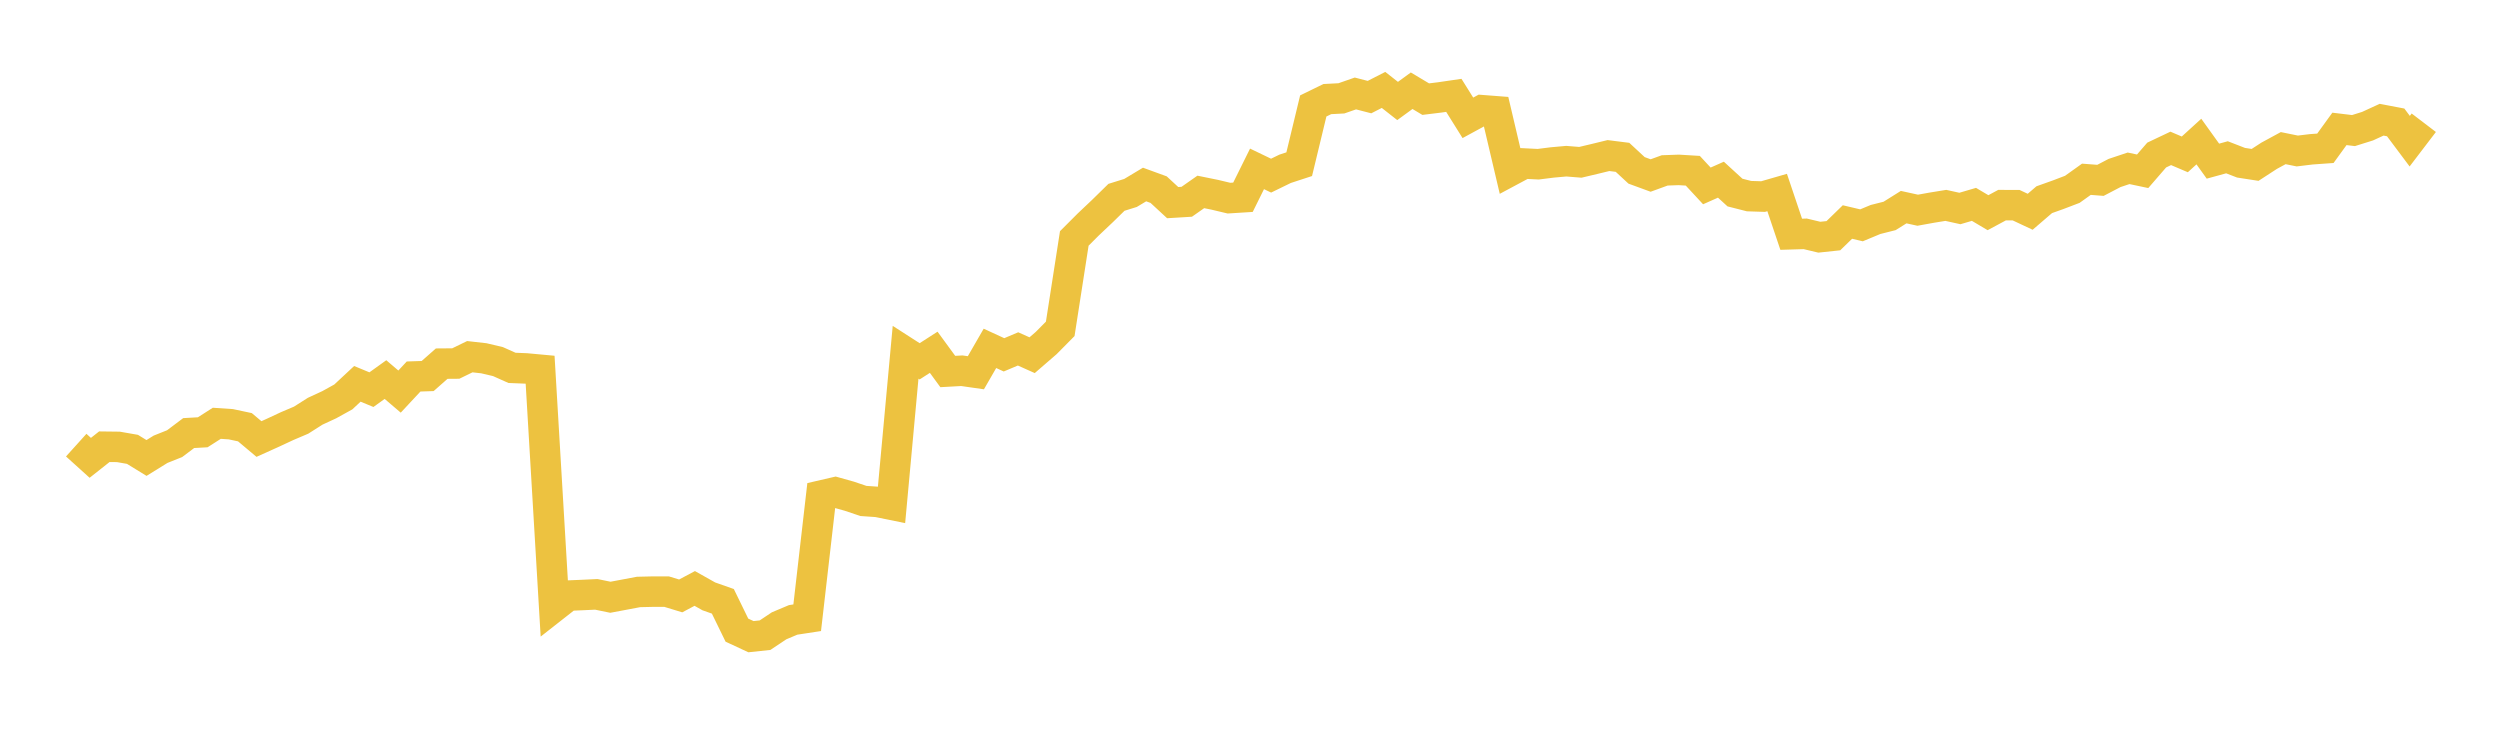 <svg width="164" height="48" xmlns="http://www.w3.org/2000/svg" xmlns:xlink="http://www.w3.org/1999/xlink"><path fill="none" stroke="rgb(237,194,64)" stroke-width="2" d="M5,29.201L5.922,30.034L6.844,29.305L7.766,29.316L8.689,29.477L9.611,30.043L10.533,29.472L11.455,29.104L12.377,28.41L13.299,28.358L14.222,27.768L15.144,27.83L16.066,28.026L16.988,28.8L17.91,28.384L18.832,27.954L19.754,27.562L20.677,26.976L21.599,26.549L22.521,26.039L23.443,25.18L24.365,25.562L25.287,24.9L26.21,25.688L27.132,24.699L28.054,24.668L28.976,23.855L29.898,23.848L30.82,23.399L31.743,23.503L32.665,23.72L33.587,24.132L34.509,24.169L35.431,24.254L36.353,39.795L37.275,39.072L38.198,39.033L39.12,38.99L40.042,39.18L40.964,39.007L41.886,38.833L42.808,38.811L43.731,38.811L44.653,39.092L45.575,38.602L46.497,39.121L47.419,39.446L48.341,41.337L49.263,41.766L50.186,41.668L51.108,41.053L52.03,40.665L52.952,40.524L53.874,32.506L54.796,32.293L55.719,32.552L56.641,32.863L57.563,32.926L58.485,33.114L59.407,23.109L60.329,23.702L61.251,23.109L62.174,24.371L63.096,24.32L64.018,24.452L64.94,22.853L65.862,23.277L66.784,22.888L67.707,23.301L68.629,22.504L69.551,21.572L70.473,15.642L71.395,14.72L72.317,13.848L73.24,12.944L74.162,12.657L75.084,12.104L76.006,12.44L76.928,13.292L77.85,13.236L78.772,12.59L79.695,12.778L80.617,12.998L81.539,12.94L82.461,11.078L83.383,11.522L84.305,11.073L85.228,10.771L86.15,6.95L87.072,6.5L87.994,6.452L88.916,6.131L89.838,6.37L90.76,5.899L91.683,6.624L92.605,5.952L93.527,6.503L94.449,6.39L95.371,6.255L96.293,7.73L97.216,7.228L98.138,7.299L99.06,11.22L99.982,10.727L100.904,10.773L101.826,10.657L102.749,10.574L103.671,10.648L104.593,10.429L105.515,10.205L106.437,10.321L107.359,11.176L108.281,11.514L109.204,11.178L110.126,11.145L111.048,11.201L111.97,12.196L112.892,11.787L113.814,12.631L114.737,12.866L115.659,12.895L116.581,12.629L117.503,15.367L118.425,15.34L119.347,15.56L120.269,15.462L121.192,14.564L122.114,14.781L123.036,14.398L123.958,14.165L124.88,13.588L125.802,13.79L126.725,13.623L127.647,13.473L128.569,13.677L129.491,13.406L130.413,13.952L131.335,13.457L132.257,13.459L133.18,13.892L134.102,13.1L135.024,12.771L135.946,12.419L136.868,11.76L137.79,11.831L138.713,11.349L139.635,11.041L140.557,11.236L141.479,10.171L142.401,9.734L143.323,10.127L144.246,9.286L145.168,10.571L146.09,10.318L147.012,10.675L147.934,10.817L148.856,10.218L149.778,9.717L150.701,9.905L151.623,9.794L152.545,9.728L153.467,8.455L154.389,8.566L155.311,8.277L156.234,7.853L157.156,8.029L158.078,9.261L159,8.052"></path></svg>